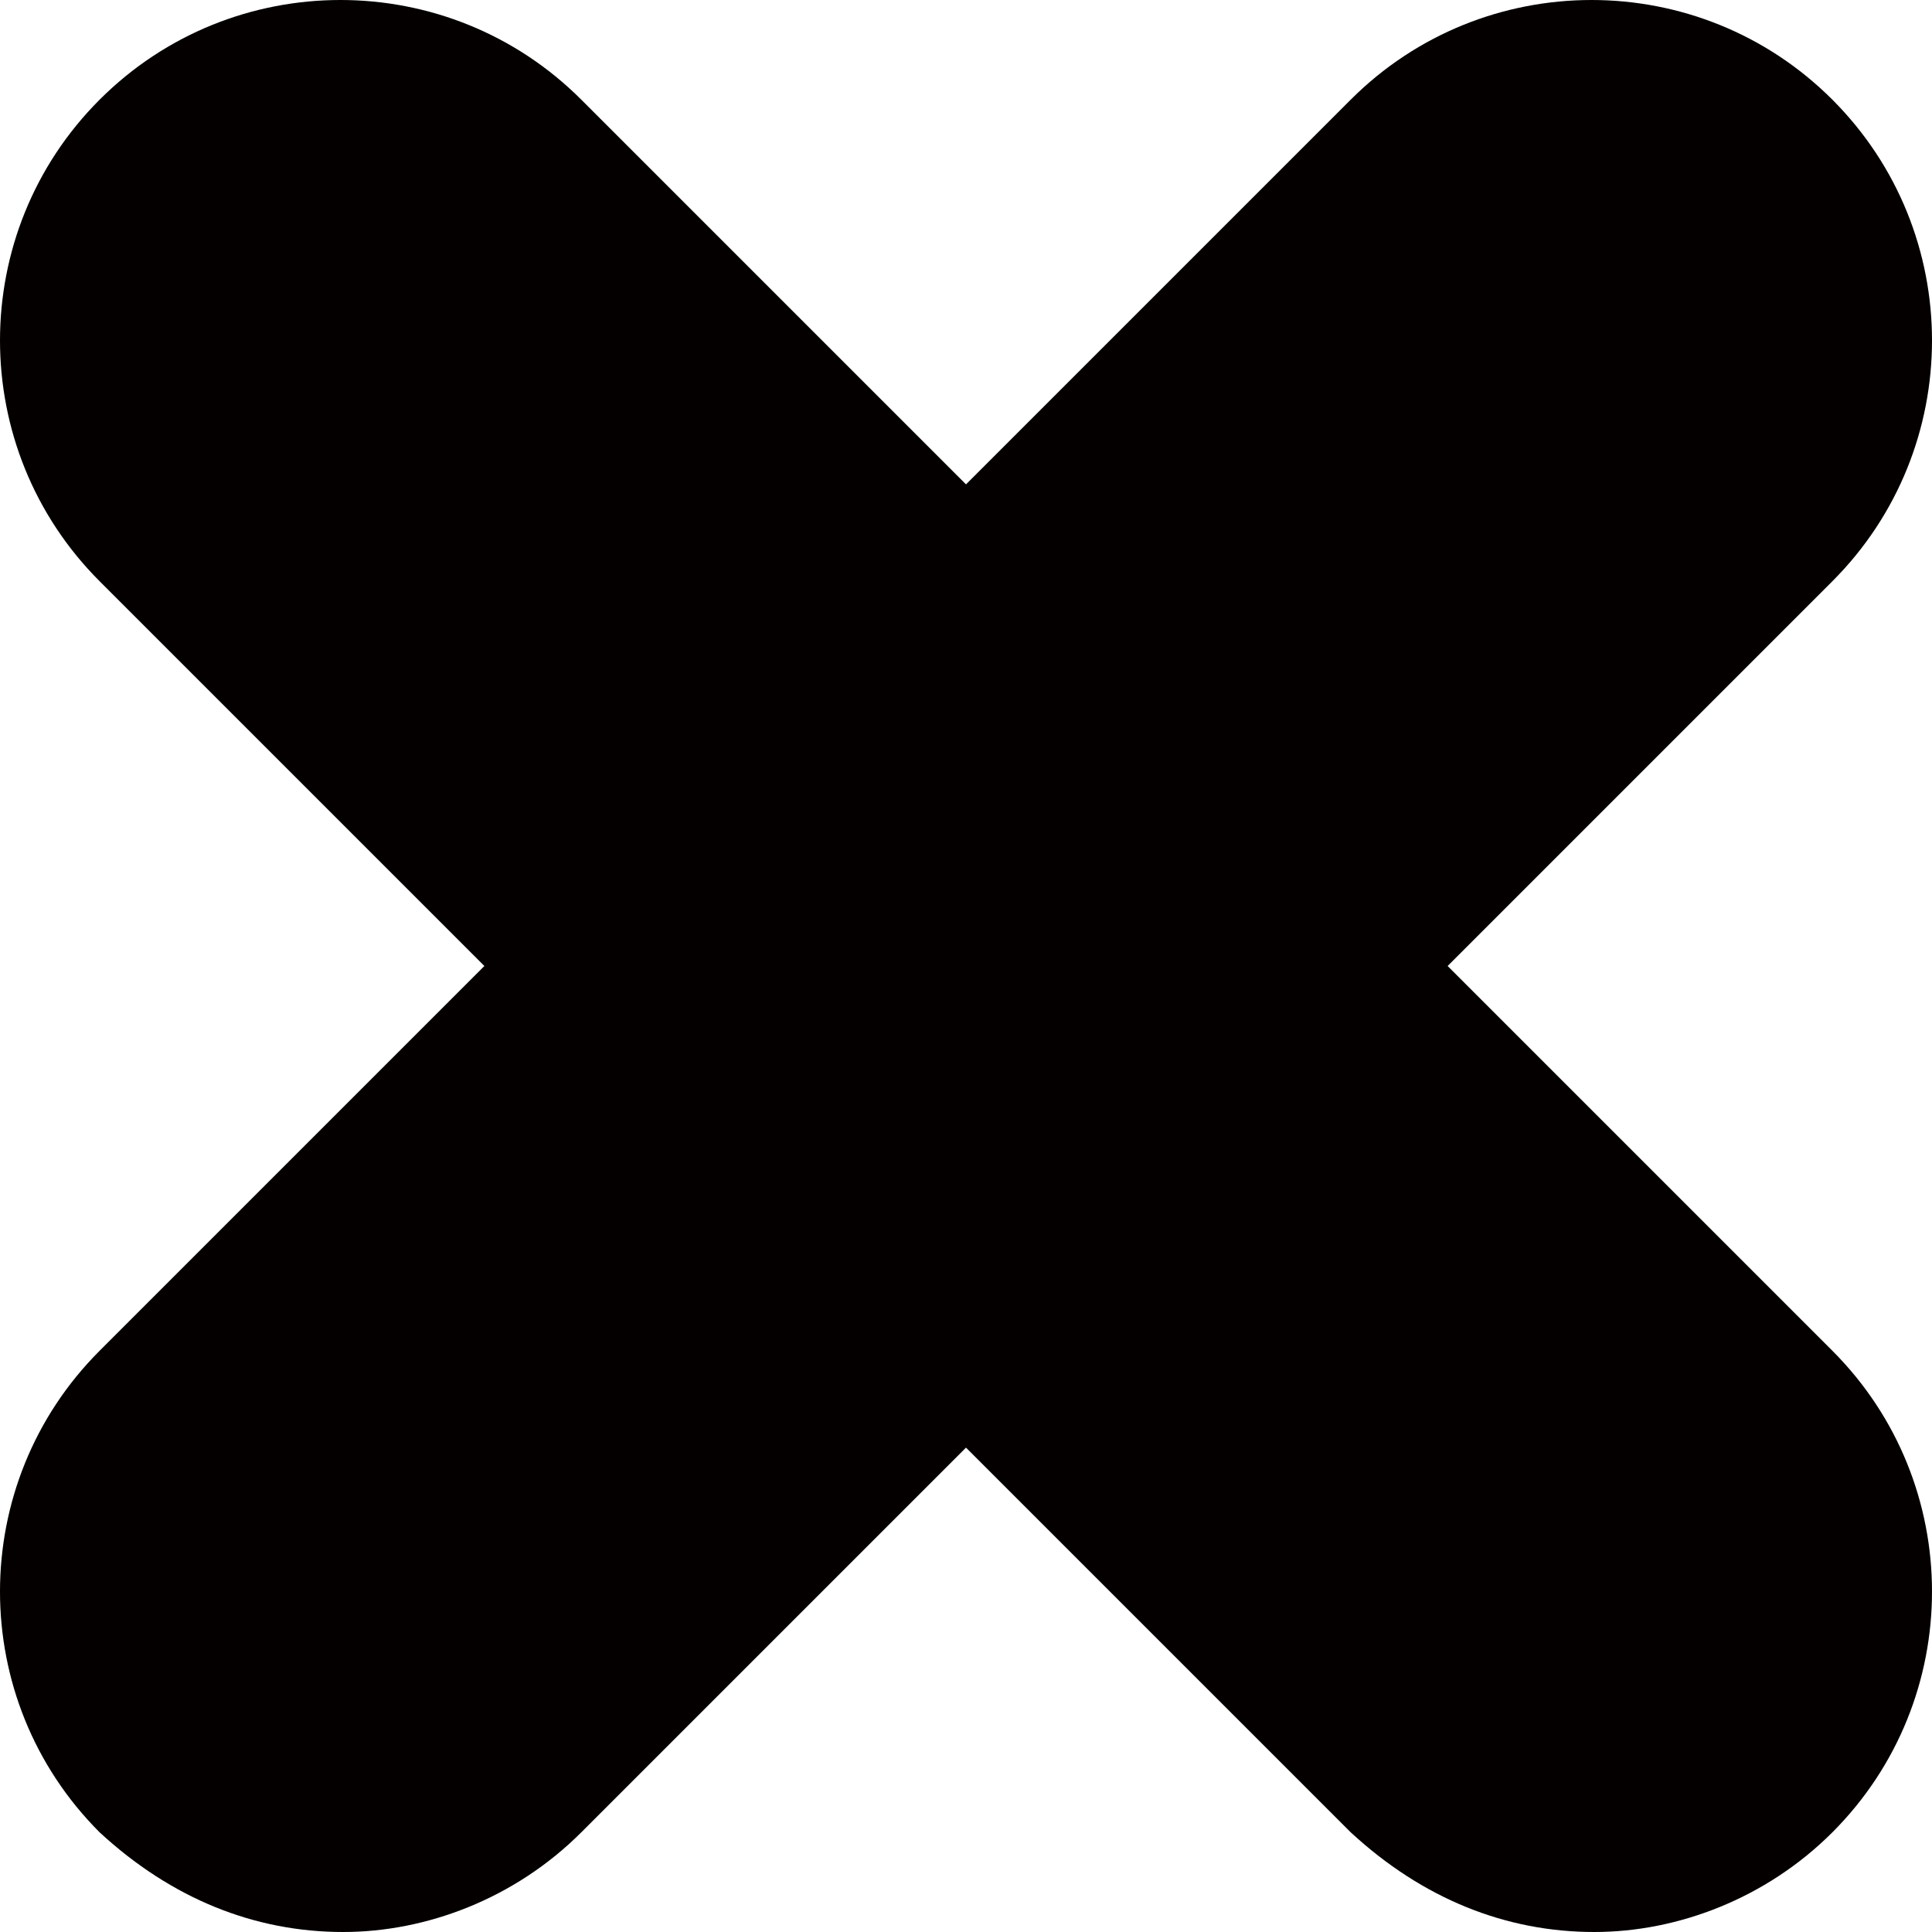 <?xml version="1.0" encoding="UTF-8"?> <!-- Generator: Adobe Illustrator 23.1.0, SVG Export Plug-In . SVG Version: 6.00 Build 0) --> <svg xmlns="http://www.w3.org/2000/svg" xmlns:xlink="http://www.w3.org/1999/xlink" id="Слой_1" x="0px" y="0px" viewBox="0 0 34.9 34.9" style="enable-background:new 0 0 34.9 34.9;" xml:space="preserve"> <style type="text/css"> .st0{fill:#040000;} </style> <g> <g> <path class="st0" d="M6.2,34.9c-1.6,0-3.1-0.6-4.4-1.8c-2.4-2.4-2.4-6.3,0-8.7L24.4,1.8c2.4-2.4,6.3-2.4,8.7,0 c2.4,2.4,2.4,6.3,0,8.7L10.5,33.1C9.3,34.3,7.7,34.9,6.2,34.9z"></path> </g> <g> <path class="st0" d="M28.8,34.9c-1.6,0-3.1-0.6-4.4-1.8L1.8,10.5c-2.4-2.4-2.4-6.3,0-8.7c2.4-2.4,6.3-2.4,8.7,0l22.6,22.6 c2.4,2.4,2.4,6.3,0,8.7C31.9,34.3,30.3,34.9,28.8,34.9z"></path> </g> </g> </svg> 